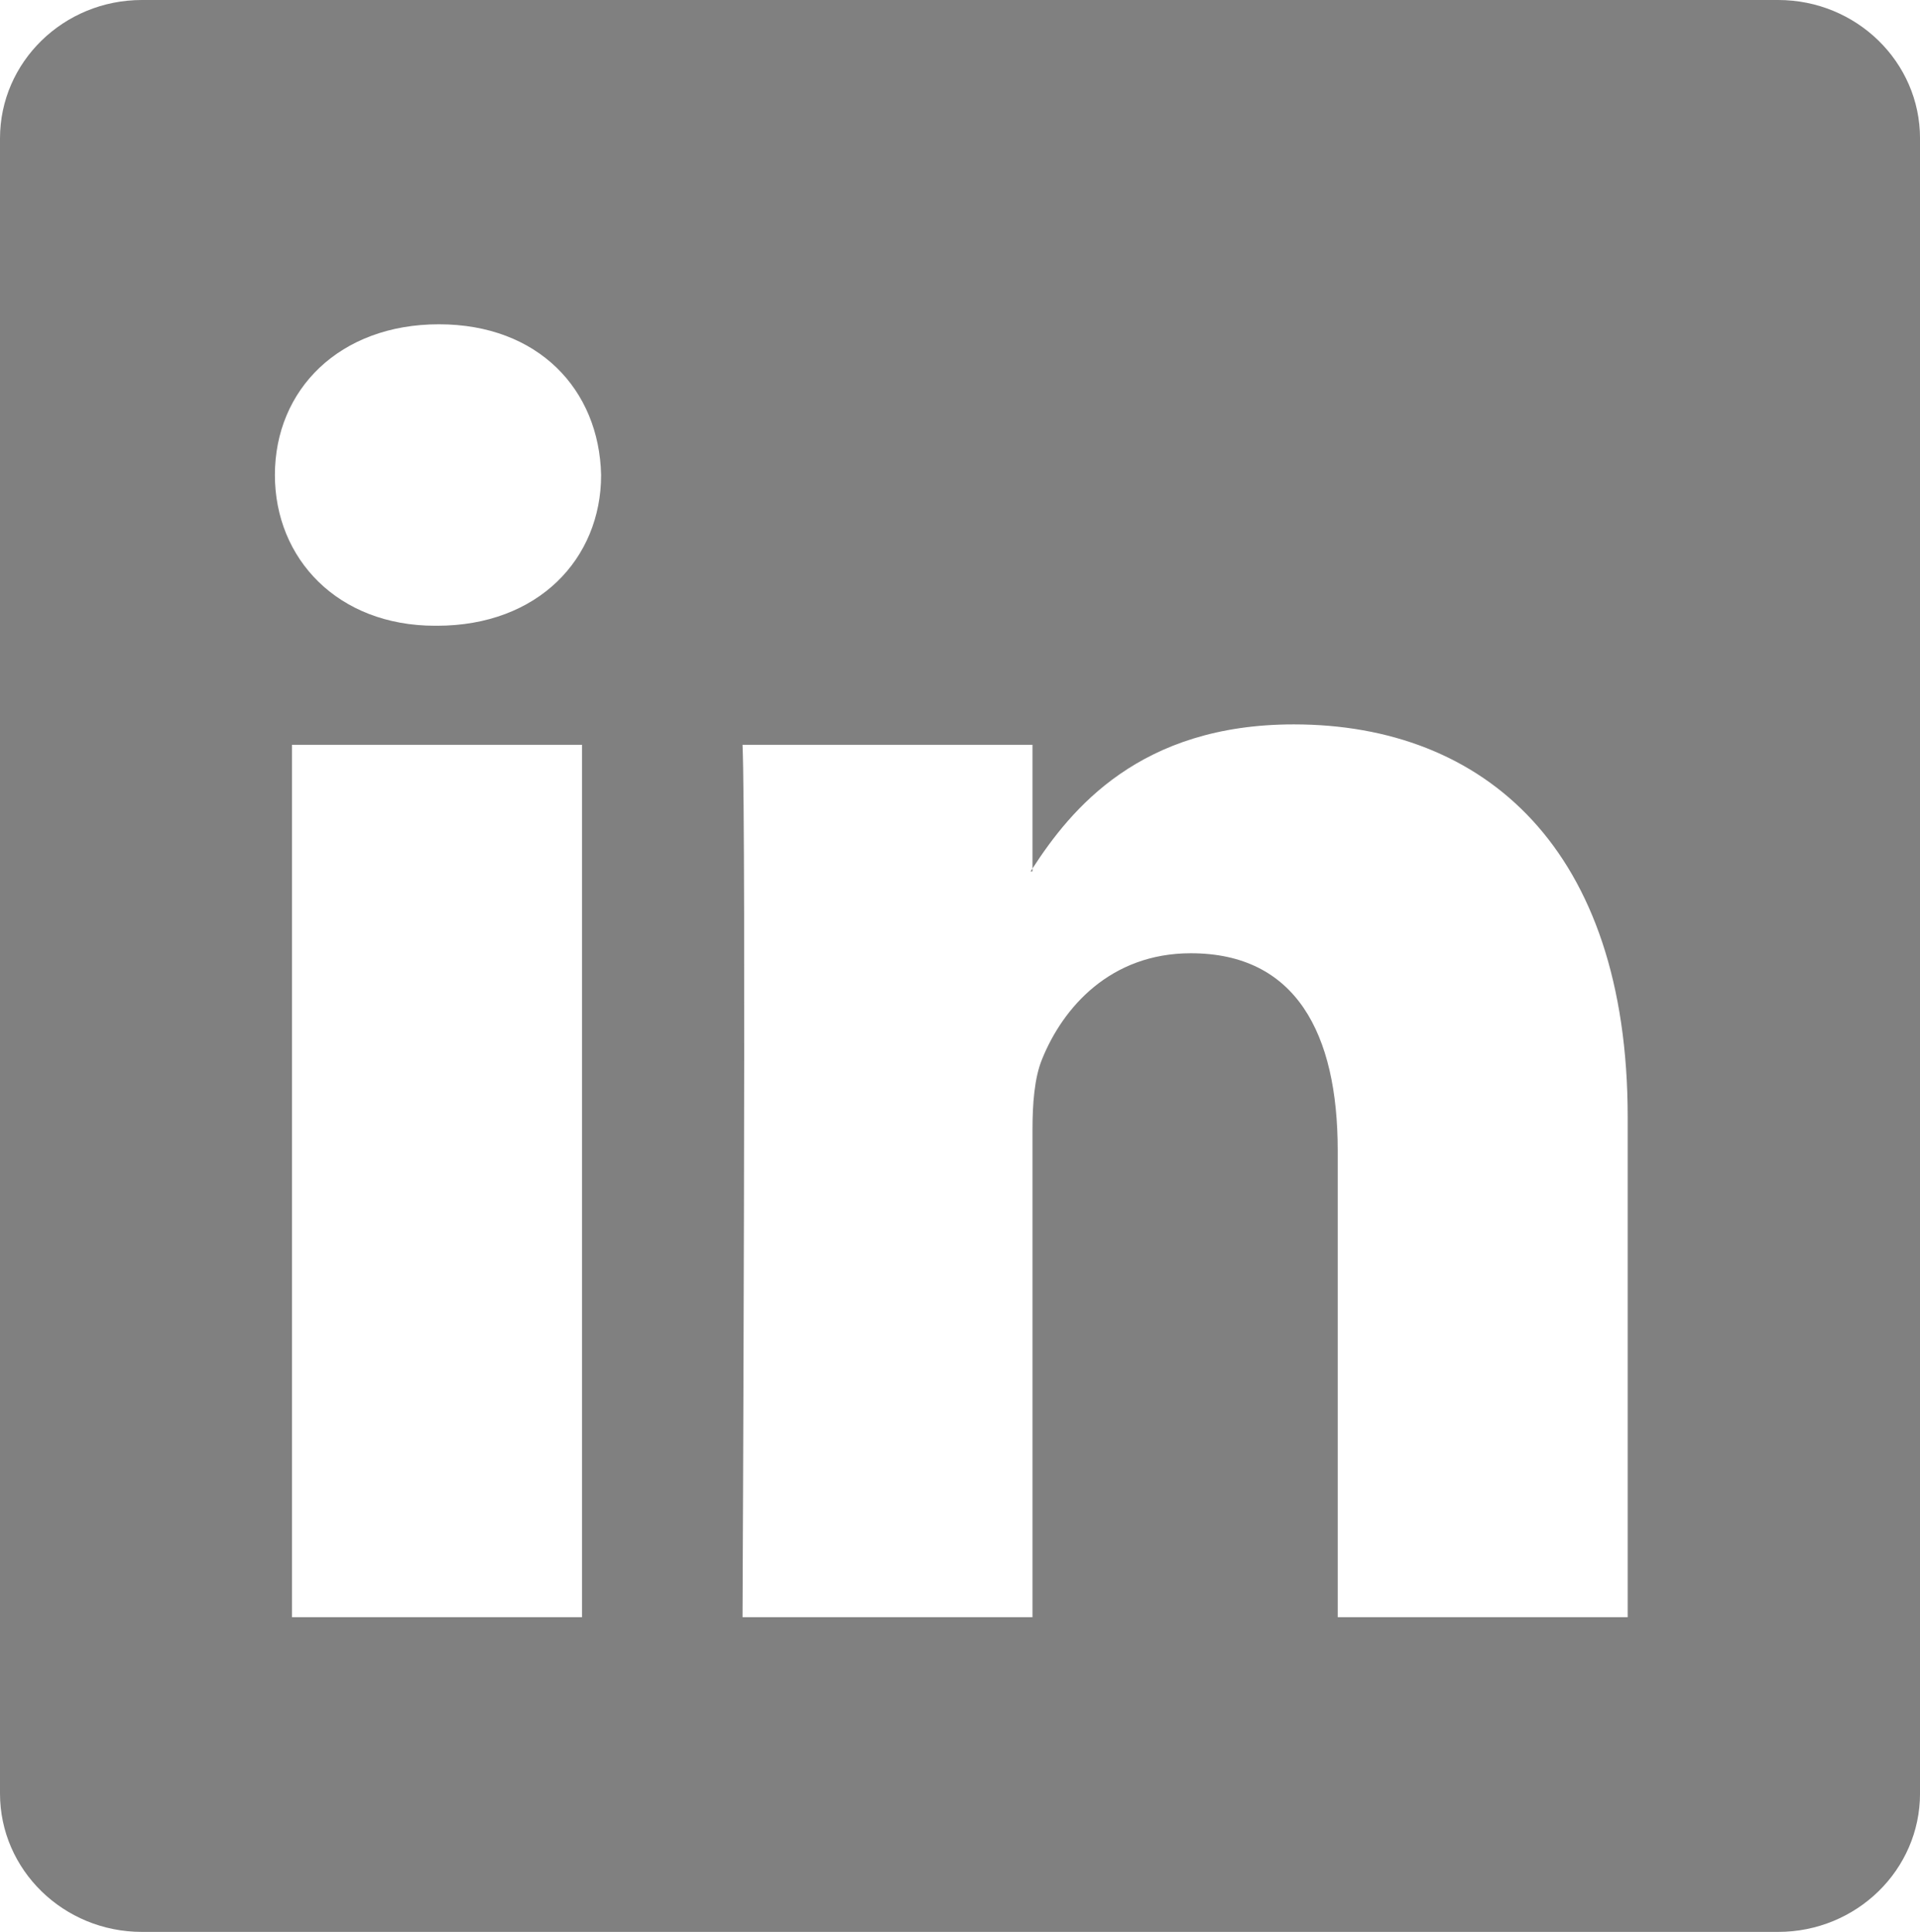 <?xml version="1.0" encoding="UTF-8" standalone="no"?>
<!-- Created with Inkscape (http://www.inkscape.org/) -->

<svg
   xmlns:dc="http://purl.org/dc/elements/1.1/"
   xmlns:cc="http://creativecommons.org/ns#"
   xmlns:rdf="http://www.w3.org/1999/02/22-rdf-syntax-ns#"
   xmlns:svg="http://www.w3.org/2000/svg"
   xmlns="http://www.w3.org/2000/svg"
   xmlns:sodipodi="http://sodipodi.sourceforge.net/DTD/sodipodi-0.dtd"
   xmlns:inkscape="http://www.inkscape.org/namespaces/inkscape"
   width="75.767"
   height="76.248"
   id="svg3070"
   version="1.1"
   inkscape:version="0.91 r13725"
   sodipodi:docname="linkedin-logo.svg">
  <defs
     id="defs3072" />
  <sodipodi:namedview
     id="base"
     pagecolor="#ffffff"
     bordercolor="#666666"
     borderopacity="1.0"
     inkscape:pageopacity="0.0"
     inkscape:pageshadow="2"
     inkscape:zoom="2.8"
     inkscape:cx="-5.7723786"
     inkscape:cy="32.274786"
     inkscape:document-units="px"
     inkscape:current-layer="layer1"
     showgrid="false"
     fit-margin-top="0"
     fit-margin-left="0"
     fit-margin-right="0"
     fit-margin-bottom="0"
     inkscape:window-width="1563"
     inkscape:window-height="979"
     inkscape:window-x="-8"
     inkscape:window-y="-8"
     inkscape:window-maximized="1" />
  <g
     inkscape:label="Layer 1"
     inkscape:groupmode="layer"
     id="layer1"
     transform="translate(-414.435,-395.746)">
    <path
       style="fill:#808080;fill-opacity:1;fill-rule:nonzero;stroke:none"
       d="M 5.6 0 C 2.507 0 1.1842379e-015 2.447 0 5.463 L 0 70.785 C 0 73.802 2.507 76.248 5.6 76.248 L 70.168 76.248 C 73.26 76.248 75.768 73.802 75.768 70.785 L 75.768 5.463 C 75.768 2.447 73.26 -1.1842379e-015 70.168 0 L 5.6 0 z M 17.32 12.799 C 21.235 12.799 23.646 15.37 23.721 18.748 C 23.721 22.052 21.237 24.697 17.246 24.697 L 17.17 24.697 C 13.329 24.697 10.848 22.052 10.848 18.748 C 10.848 15.37 13.406 12.799 17.32 12.799 z M 51.057 28.59 C 58.586 28.59 64.232 33.511 64.232 44.086 L 64.232 63.828 L 52.789 63.828 L 52.789 45.408 C 52.789 40.78 51.133 37.623 46.992 37.623 C 43.831 37.623 41.948 39.751 41.121 41.807 C 40.819 42.542 40.744 43.571 40.744 44.6 L 40.744 63.828 L 29.301 63.828 C 29.301 63.828 29.451 32.627 29.301 29.396 L 40.744 29.396 L 40.744 34.277 C 42.264 31.931 44.977 28.59 51.057 28.59 z M 40.744 34.277 C 40.721 34.314 40.691 34.355 40.668 34.391 L 40.744 34.391 L 40.744 34.277 z M 11.523 29.396 L 22.967 29.396 L 22.967 63.828 L 11.523 63.828 L 11.523 29.396 z "
       transform="translate(414.435,395.746)"
       id="path14" />
    <g
       id="g4152" />
  </g>
</svg>
